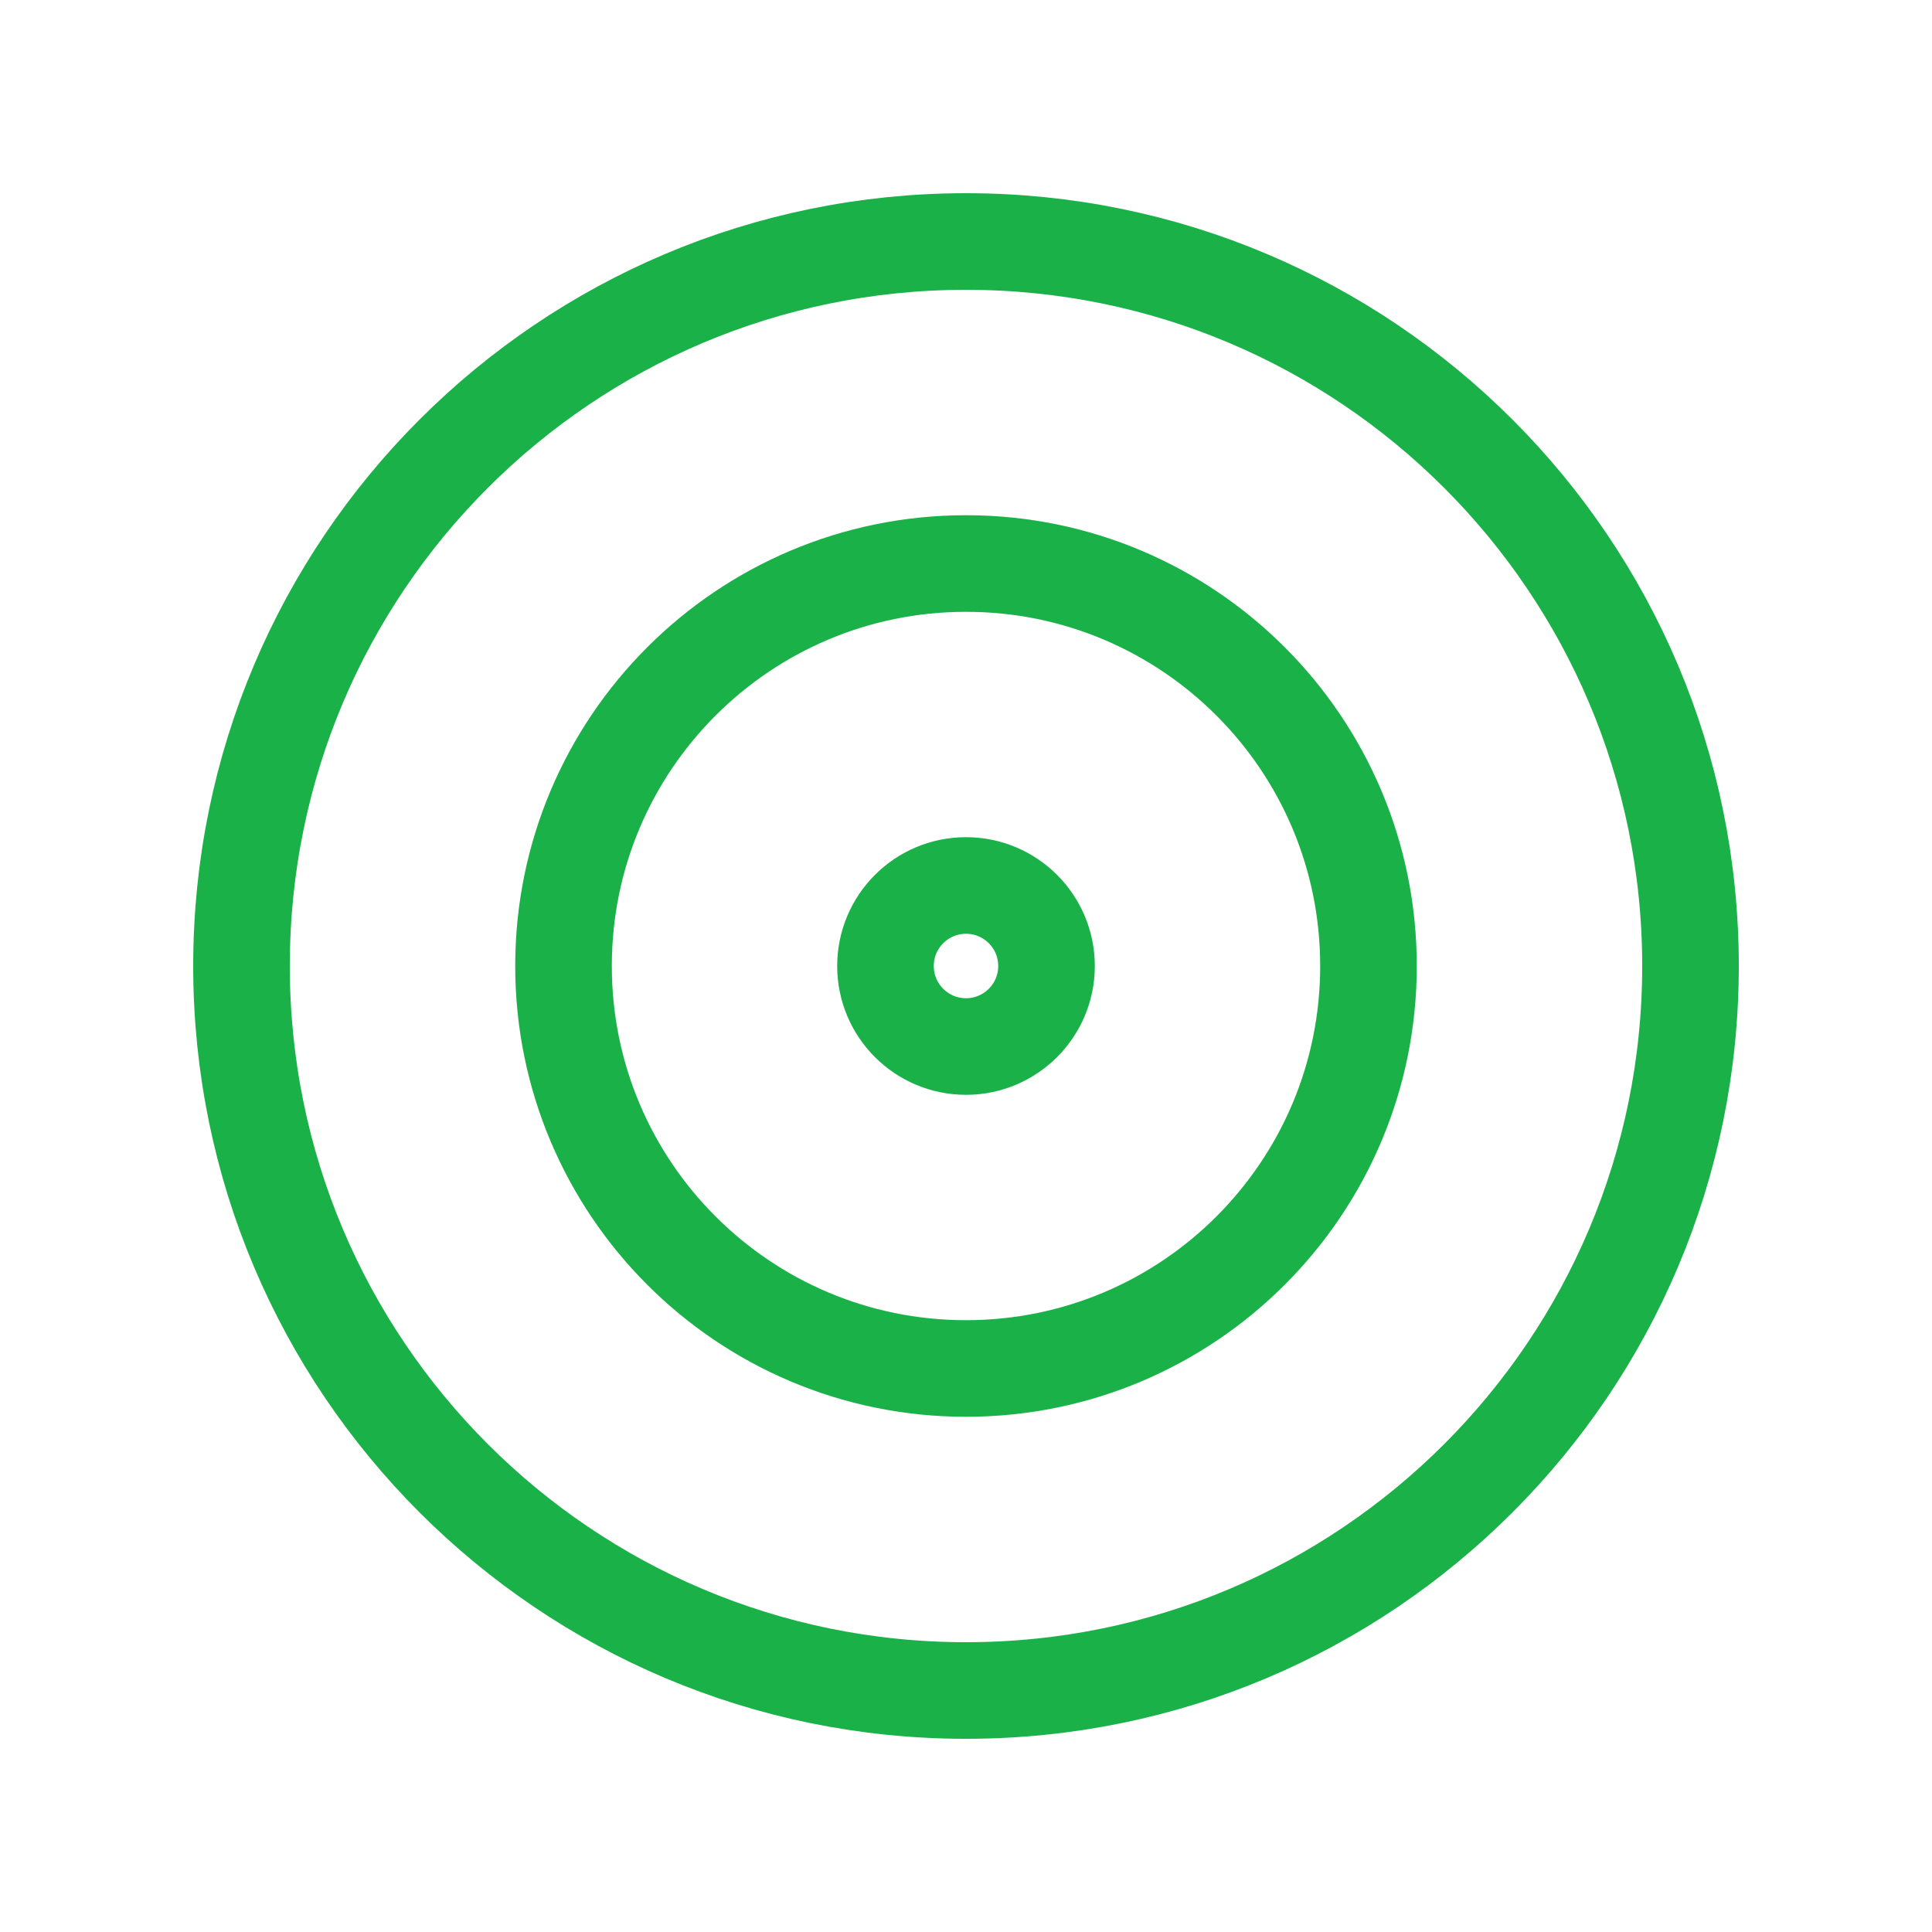 <?xml version="1.0" encoding="UTF-8"?> <svg xmlns="http://www.w3.org/2000/svg" width="40" height="40" viewBox="0 0 40 40" fill="none"><path d="M20 21.667C20.921 21.667 21.667 20.921 21.667 20C21.667 19.079 20.921 18.333 20 18.333C19.079 18.333 18.333 19.079 18.333 20C18.333 20.921 19.079 21.667 20 21.667Z" stroke="#1AB248" stroke-width="2" stroke-linecap="round" stroke-linejoin="round"></path><path d="M20 28.333C24.602 28.333 28.333 24.602 28.333 20C28.333 15.398 24.602 11.667 20 11.667C15.398 11.667 11.667 15.398 11.667 20C11.667 24.602 15.398 28.333 20 28.333Z" stroke="#1AB248" stroke-width="2" stroke-linecap="round" stroke-linejoin="round"></path><path d="M20 35C28.284 35 35 28.284 35 20C35 11.716 28.284 5 20 5C11.716 5 5 11.716 5 20C5 28.284 11.716 35 20 35Z" stroke="#1AB248" stroke-width="2" stroke-linecap="round" stroke-linejoin="round"></path></svg> 